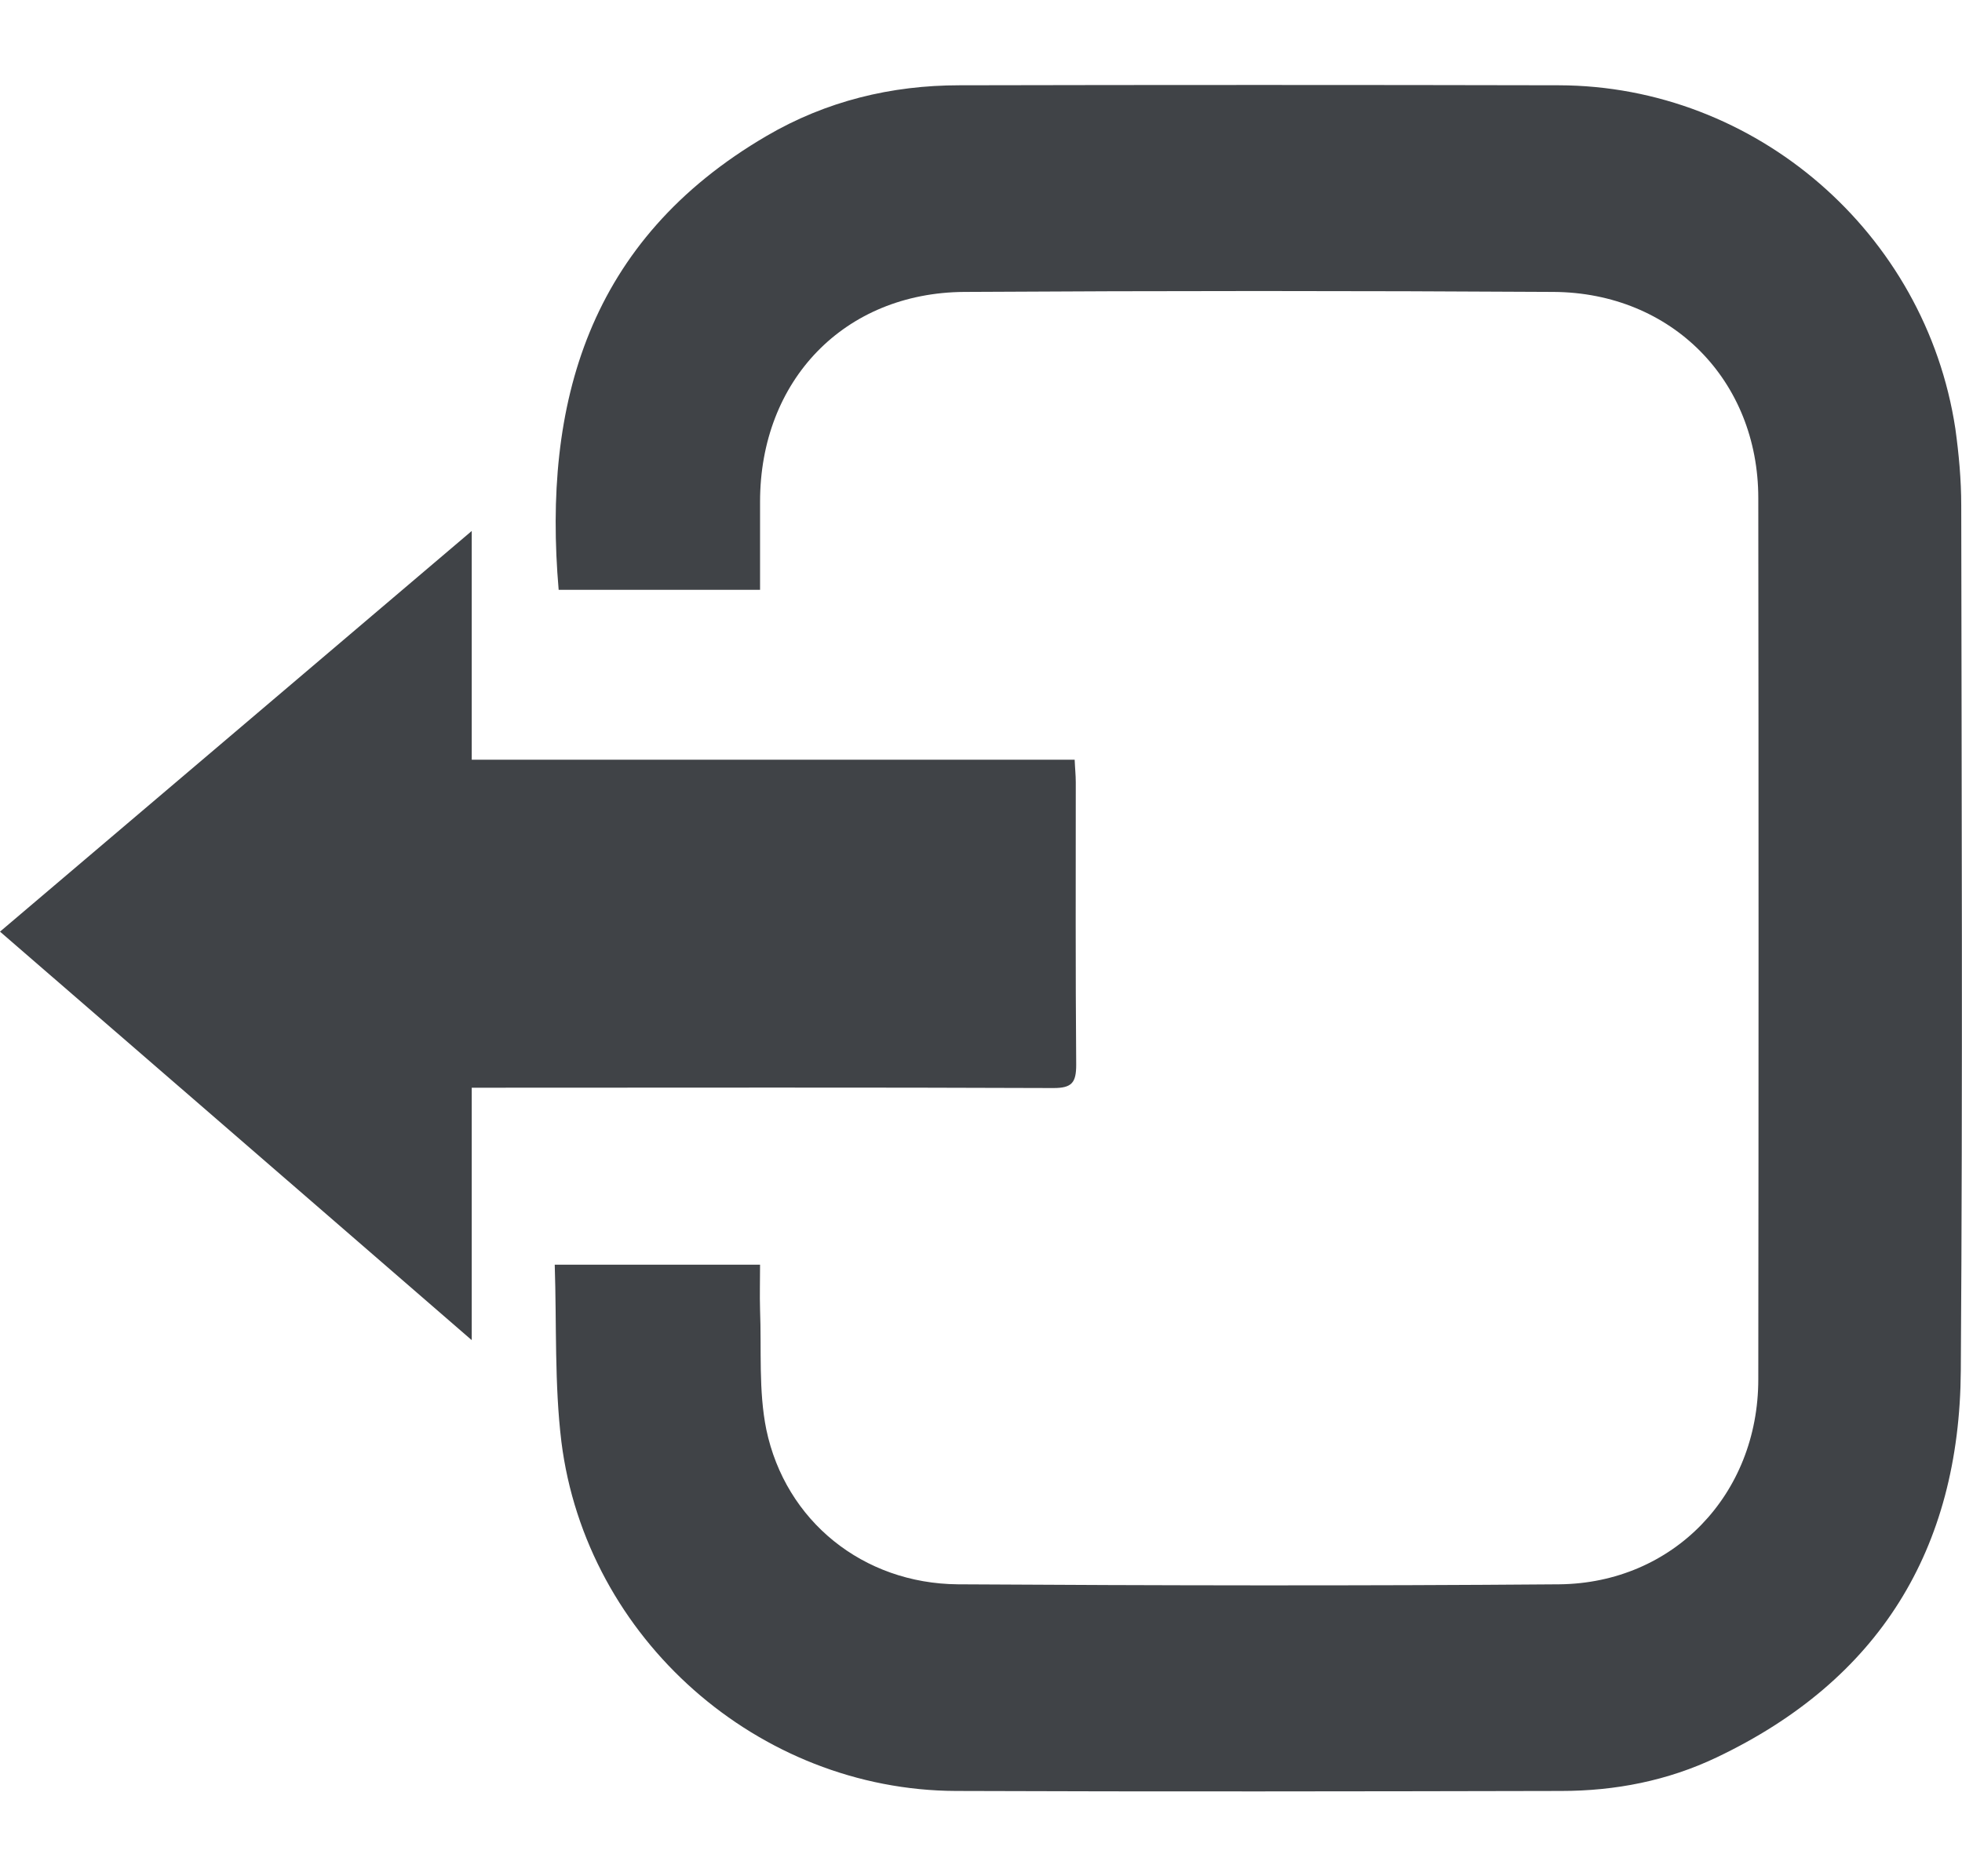 <svg width="23" height="22" viewBox="0 0 23 22" fill="none" xmlns="http://www.w3.org/2000/svg">
<path d="M12.35 12.758C12.566 12.758 12.616 12.694 12.616 12.485C12.607 11.382 12.611 10.275 12.611 9.173C12.611 9.089 12.602 9.01 12.598 8.908C10.237 8.908 7.899 8.908 5.53 8.908C5.53 8.019 5.53 7.157 5.53 6.226C3.656 7.82 1.837 9.363 0 10.924C1.846 12.522 3.665 14.097 5.53 15.714C5.53 14.695 5.53 13.736 5.53 12.754C5.649 12.754 5.741 12.754 5.828 12.754C8 12.754 10.177 12.749 12.35 12.758Z" fill="#404347"/>
<path d="M22.991 5.925C22.991 5.624 22.963 5.322 22.922 5.026C22.573 2.728 20.58 1.005 18.274 1C15.932 0.995 13.59 0.995 11.247 1C10.448 1 9.686 1.185 8.988 1.593C6.894 2.816 6.361 4.734 6.549 6.916C7.33 6.916 8.111 6.916 8.91 6.916C8.91 6.559 8.91 6.221 8.91 5.883C8.91 4.461 9.897 3.432 11.303 3.423C13.608 3.409 15.909 3.409 18.214 3.423C19.597 3.432 20.612 4.461 20.612 5.841C20.616 9.284 20.616 12.726 20.612 16.173C20.612 17.525 19.615 18.563 18.279 18.577C15.927 18.596 13.581 18.591 11.229 18.577C10.118 18.568 9.208 17.836 8.983 16.761C8.891 16.307 8.928 15.825 8.91 15.357C8.905 15.186 8.91 15.01 8.91 14.829C8.101 14.829 7.33 14.829 6.503 14.829C6.526 15.538 6.499 16.228 6.581 16.905C6.871 19.216 8.891 20.991 11.206 21C13.571 21.009 15.937 21.005 18.302 21C18.936 21 19.551 20.88 20.125 20.606C22.022 19.703 22.972 18.174 22.986 16.071C23.009 12.689 22.995 9.307 22.991 5.925Z" fill="#404347"/>
</svg>

